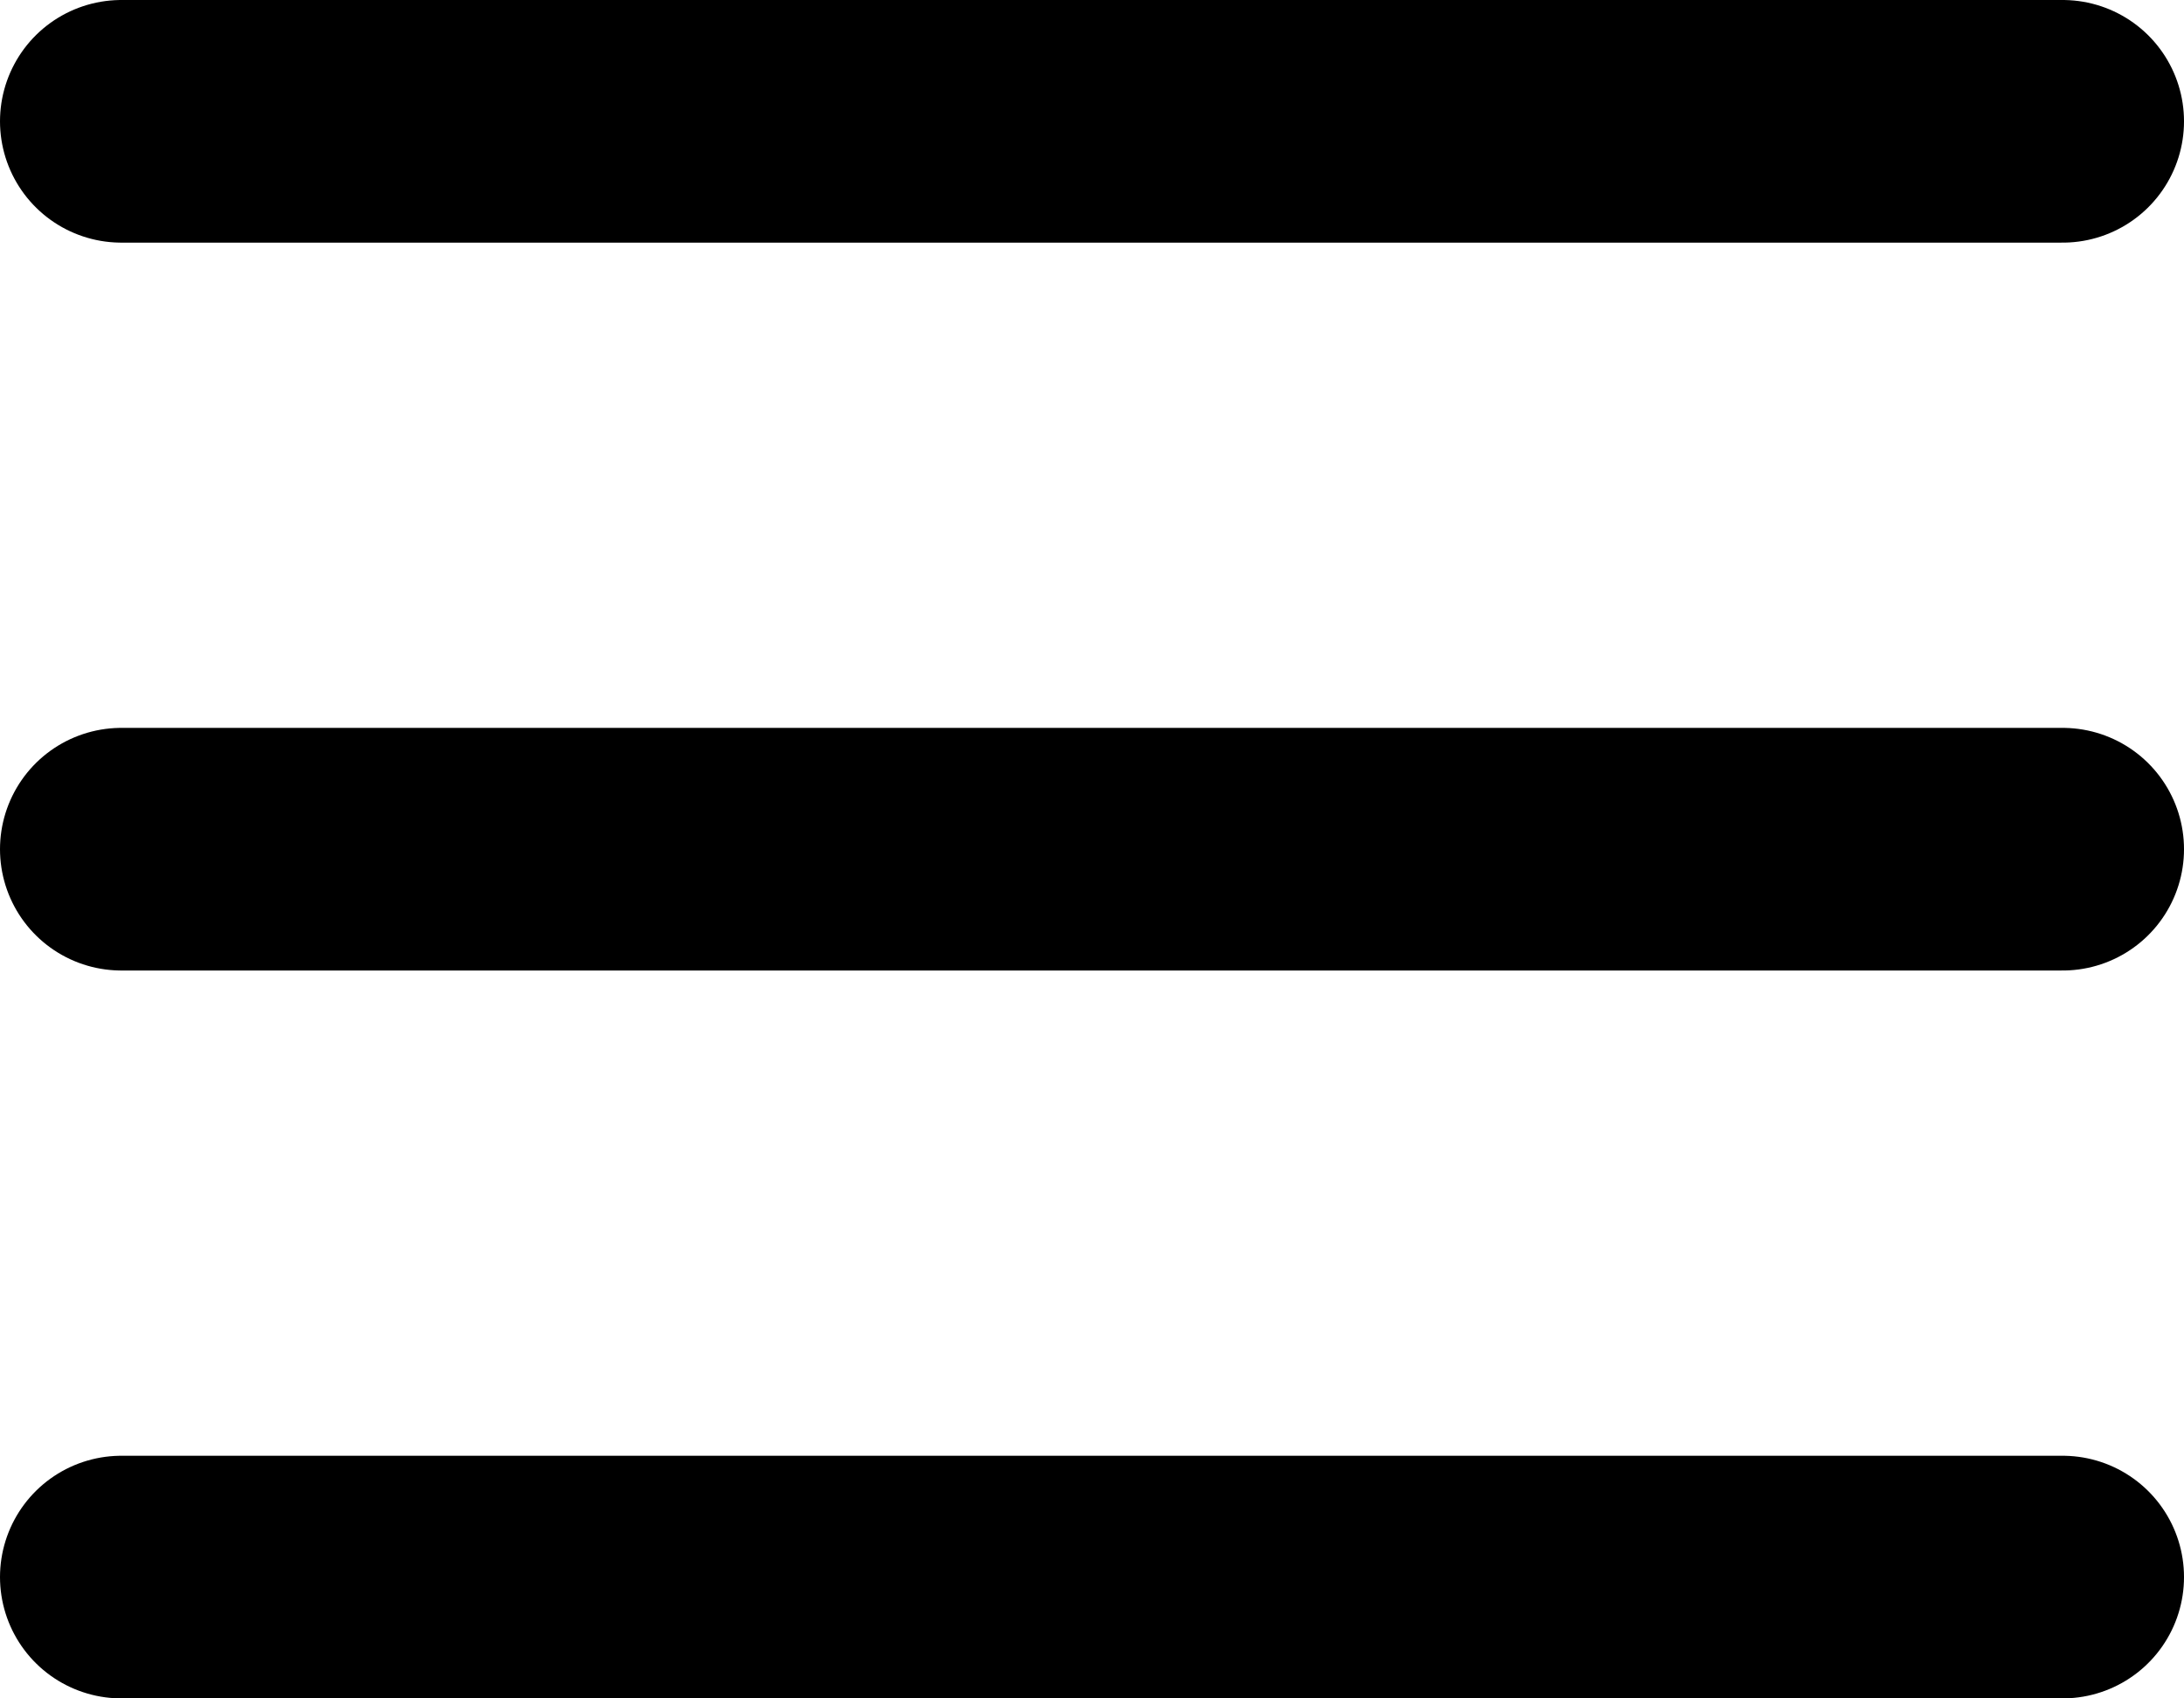 <svg xmlns="http://www.w3.org/2000/svg" width="18" height="14" viewBox="0 0 18 14"><defs><style>.a{fill:none;stroke:#000;stroke-linecap:round;stroke-linejoin:round;stroke-width:2px;}</style></defs><g transform="translate(1 1)"><path class="a" d="M4.5,6.5h16" transform="translate(-4.5 -6.5)"/><path class="a" d="M4.5,12.5h16" transform="translate(-4.5 -6.5)"/><path class="a" d="M4.5,18.5h16" transform="translate(-4.5 -6.5)"/></g></svg>